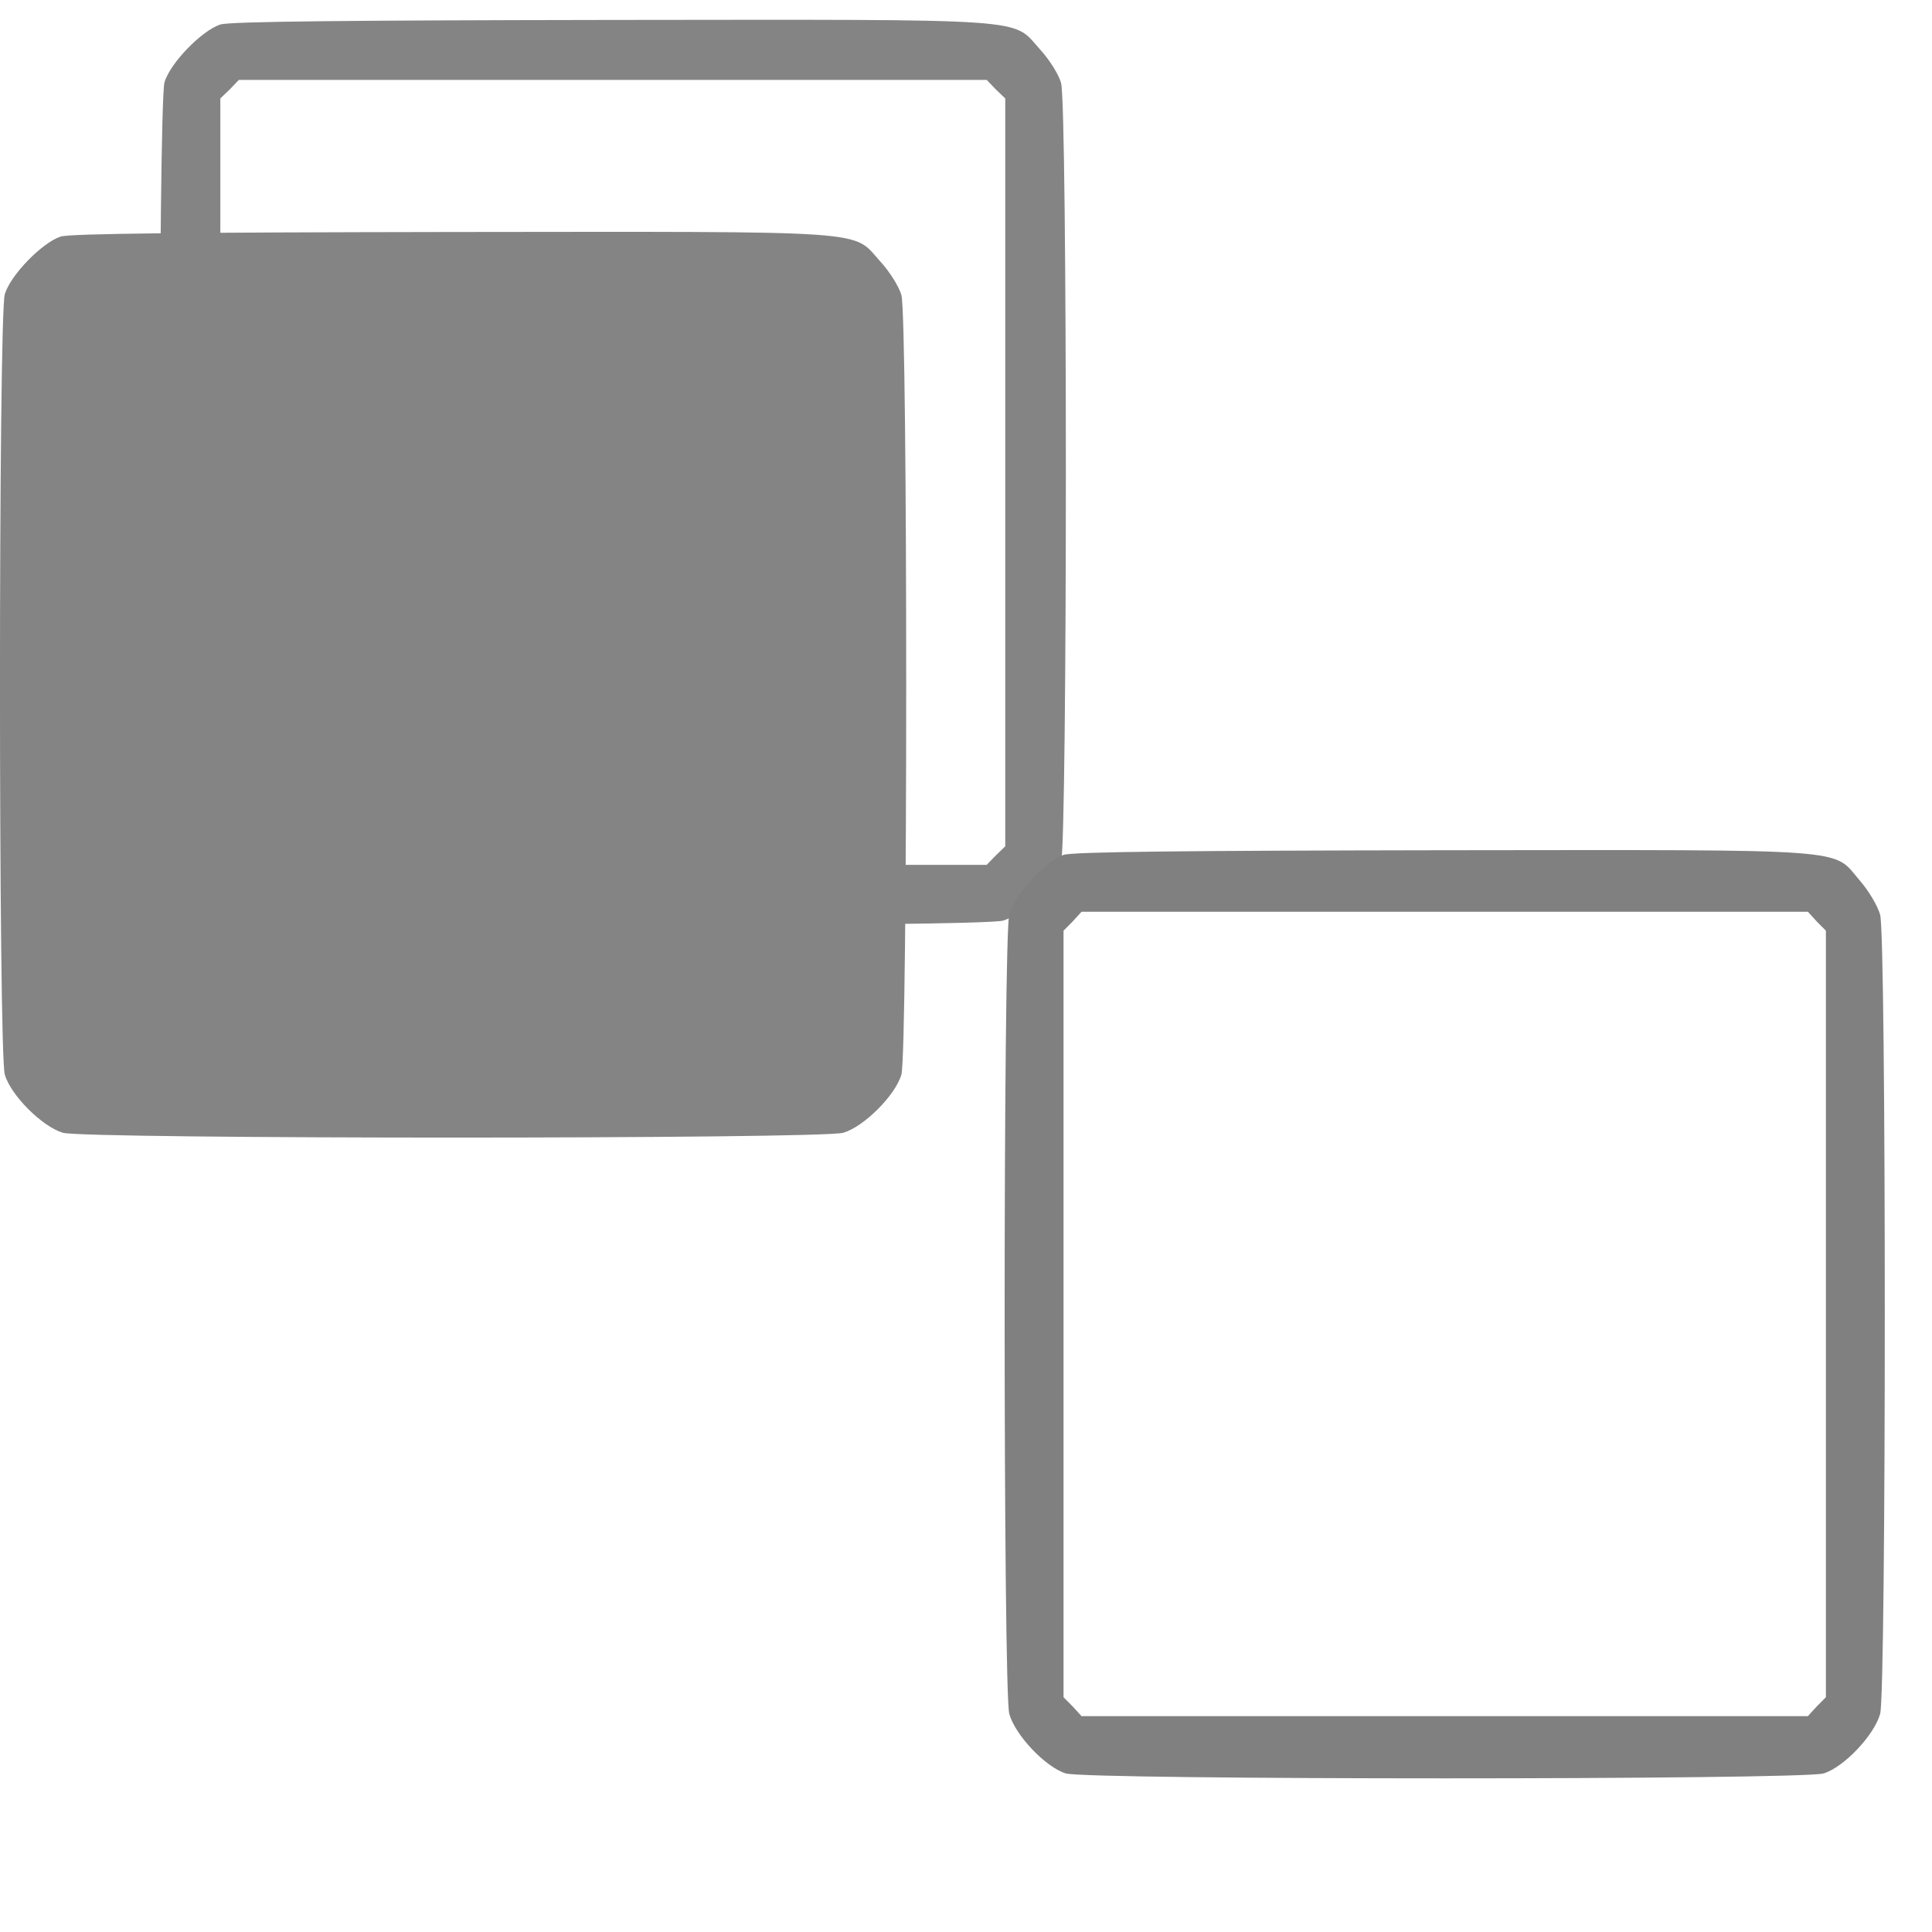 <svg width="25" height="25" viewBox="0 0 25 25" fill="none" xmlns="http://www.w3.org/2000/svg">
<path d="M0.785 3.061C0.546 3.139 0.135 3.559 0.062 3.808C-0.021 4.101 -0.021 13.613 0.062 13.905C0.14 14.174 0.546 14.579 0.814 14.658C1.107 14.741 10.619 14.741 10.912 14.658C11.18 14.579 11.586 14.174 11.664 13.905C11.747 13.617 11.747 4.096 11.664 3.818C11.634 3.71 11.512 3.515 11.395 3.388C11.019 2.973 11.386 2.997 5.844 3.002C2.43 3.007 0.902 3.022 0.785 3.061ZM1.024 3.779L0.785 8.857V14.051L5.863 13.996H10.702L10.819 13.813L10.702 13.935H5.863H1.024L0.907 13.813L0.785 13.696L0.785 8.857L1.024 3.779Z" fill="#848484"/>
<path d="M2.851 0.317C2.612 0.395 2.202 0.815 2.129 1.064C2.046 1.357 2.046 10.868 2.129 11.161C2.207 11.43 2.612 11.835 2.881 11.913C3.174 11.996 12.685 11.996 12.978 11.913C13.247 11.835 13.652 11.43 13.73 11.161C13.813 10.873 13.813 1.352 13.73 1.073C13.701 0.966 13.579 0.771 13.462 0.644C13.086 0.229 13.452 0.253 7.91 0.258C4.497 0.263 2.969 0.278 2.851 0.317ZM12.886 1.157L13.008 1.274V6.113V10.951L12.886 11.069L12.768 11.191H7.929H3.091L2.973 11.069L2.851 10.951V6.113V1.274L2.973 1.157L3.091 1.034H7.929H12.768L12.886 1.157Z" fill="#848484"/>
<path d="M13.762 11.062C13.53 11.142 13.132 11.572 13.06 11.828C12.98 12.128 12.98 21.877 13.06 22.177C13.136 22.453 13.53 22.868 13.791 22.948C14.075 23.033 23.314 23.033 23.598 22.948C23.859 22.868 24.253 22.453 24.329 22.177C24.409 21.882 24.409 12.123 24.329 11.838C24.3 11.728 24.182 11.527 24.068 11.397C23.703 10.972 24.058 10.997 18.676 11.002C15.361 11.007 13.876 11.022 13.762 11.062ZM23.508 11.923L23.627 12.043V17.003V21.962L23.508 22.082L23.394 22.207H18.695H13.995L13.881 22.082L13.762 21.962V17.003V12.043L13.881 11.923L13.995 11.798H18.695H23.394L23.508 11.923Z" fill="#808080"/>
</svg>
